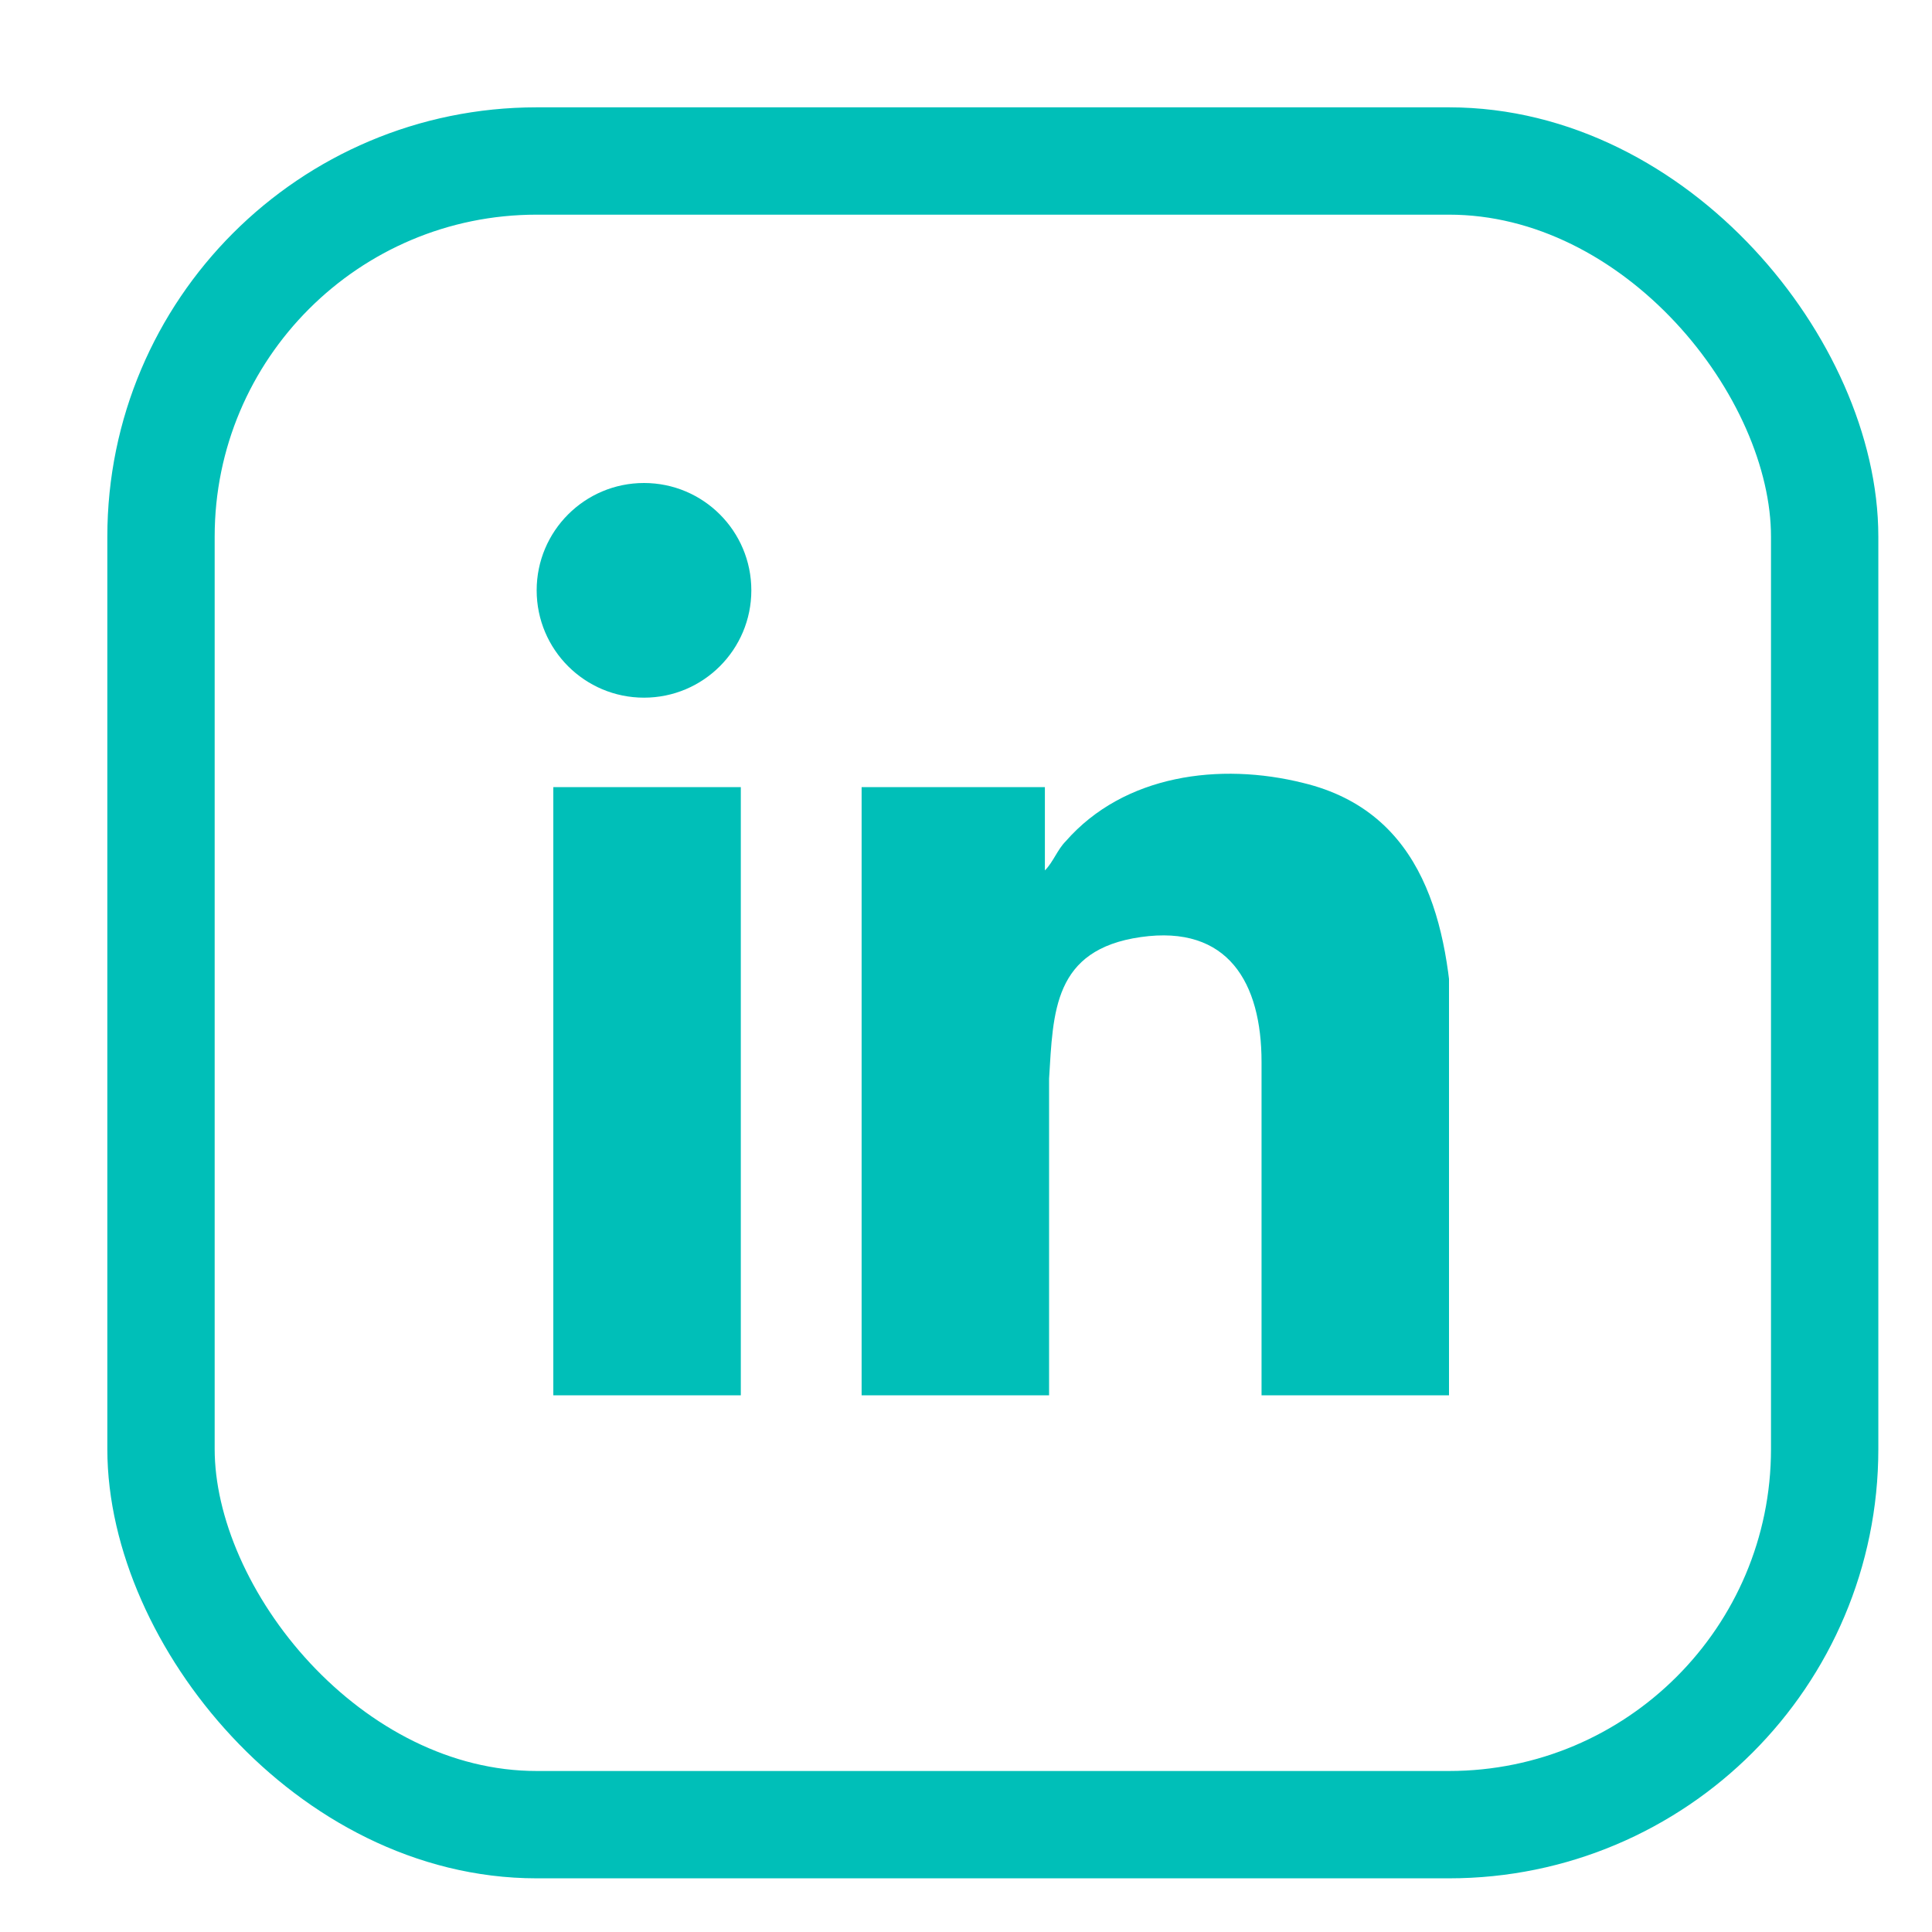 <svg width="36" height="36" viewBox="0 0 36 36" fill="none" xmlns="http://www.w3.org/2000/svg">
<rect x="3" y="3" width="31" height="31" rx="7" stroke="#00BFB8" stroke-width="2"/>
<g clip-path="url(#clip0_14968_5082)">
<path d="M27 26H23.507V19.79C23.507 18.315 22.886 17.228 21.256 17.461C19.625 17.694 19.625 18.858 19.548 20.1V26H16.055V14.667H19.47V16.219C19.625 16.064 19.703 15.831 19.858 15.676C20.945 14.434 22.73 14.201 24.283 14.589C26.534 15.132 27 17.228 27.078 19.247V26.078L27 26Z" fill="#00BFB8"/>
<path d="M13.804 14.667H10.31V26H13.804V14.667Z" fill="#00BFB8"/>
<circle cx="12" cy="11" r="2" fill="#00BFB8"/>
</g>
<defs>
<clipPath id="clip0_14968_5082">
<rect width="17" height="17" fill="white" transform="translate(10 9)"/>
</clipPath>
</defs>
</svg>
